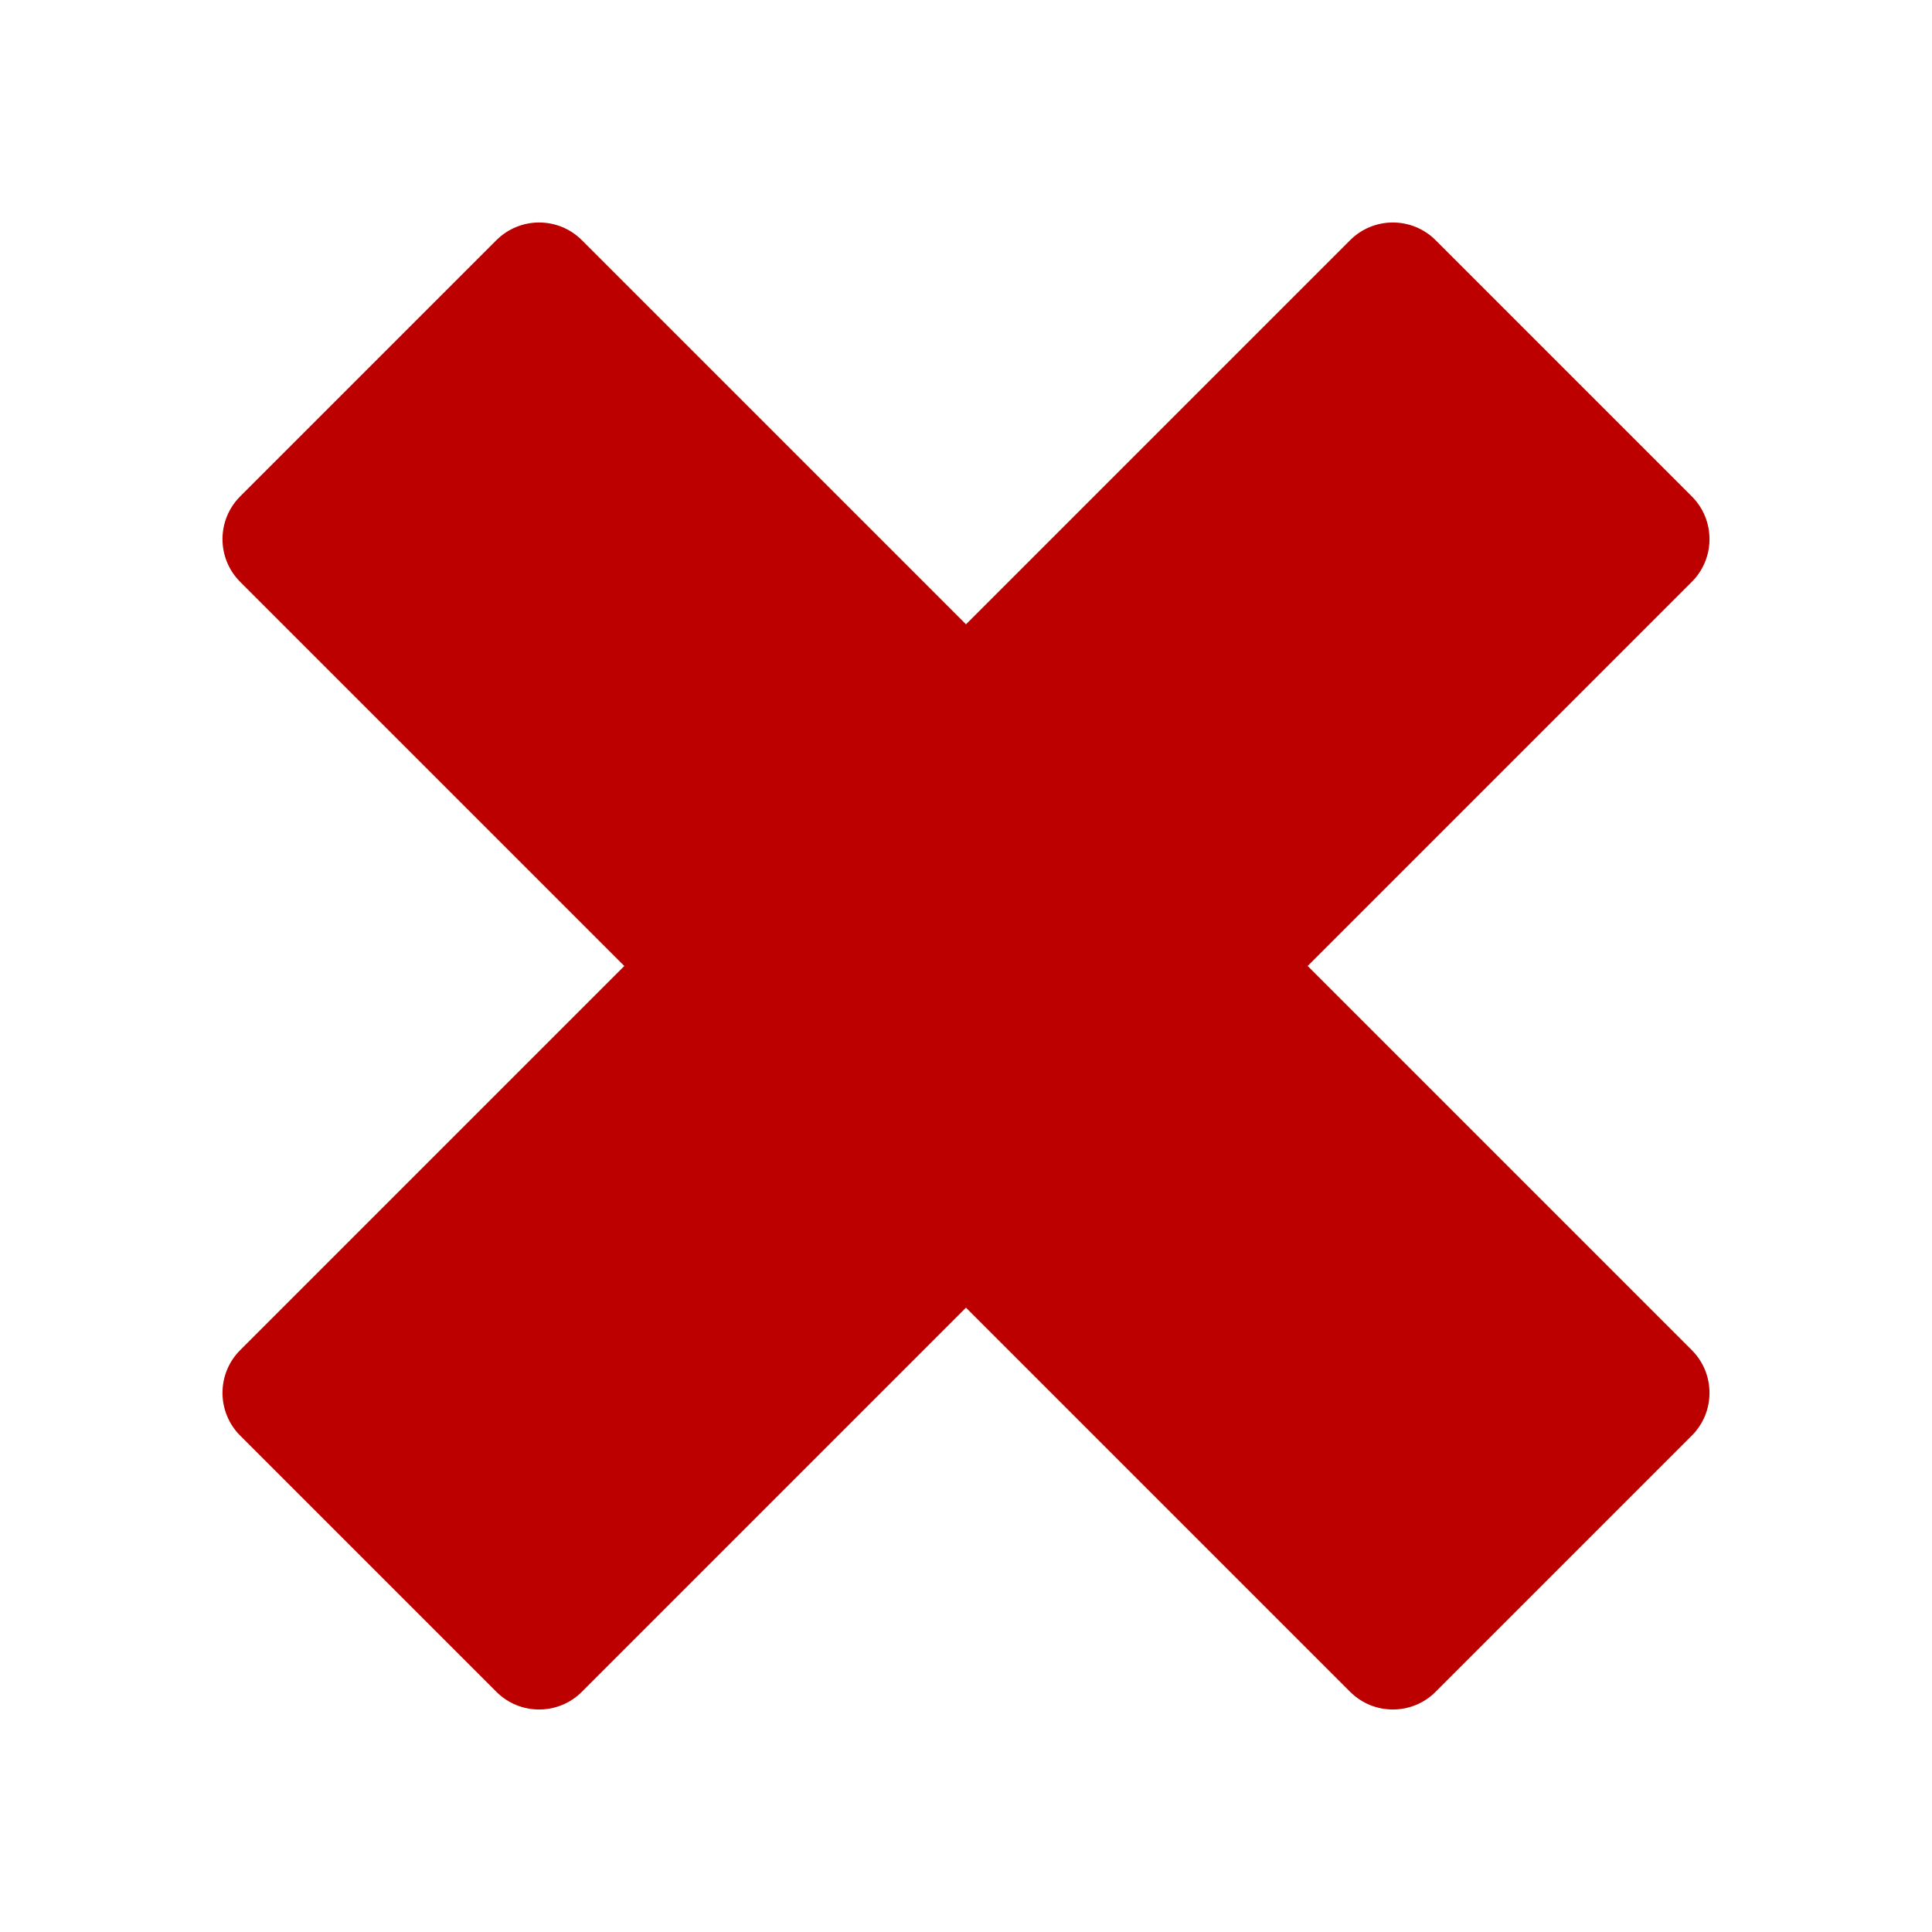 <?xml version="1.0" encoding="UTF-8"?>
<!DOCTYPE svg PUBLIC "-//W3C//DTD SVG 1.1//EN" "http://www.w3.org/Graphics/SVG/1.1/DTD/svg11.dtd">
<svg xmlns="http://www.w3.org/2000/svg" xml:space="preserve" width="1024px" height="1024px" shape-rendering="geometricPrecision" text-rendering="geometricPrecision" image-rendering="optimizeQuality" fill-rule="evenodd" clip-rule="evenodd" viewBox="0 0 10240 10240" xmlns:xlink="http://www.w3.org/1999/xlink">
	<title>delete icon</title>
	<desc>delete icon from the IconExperience.com O-Collection. Copyright by INCORS GmbH (www.incors.com).</desc>
	<path id="curve0" fill="#BC0000" d="M1273 7156l2036 -2036 -2036 -2036c-125,-125 -125,-328 0,-453l1358 -1358c125,-125 328,-125 453,0l2036 2036 2036 -2036c125,-125 328,-125 453,0l1358 1358c125,125 125,328 0,453l-2036 2036 2036 2036c125,125 125,328 0,453l-1358 1358c-125,125 -328,125 -453,0l-2036 -2036 -2036 2036c-125,125 -328,125 -453,0l-1358 -1358c-125,-125 -125,-328 0,-453z"/>
</svg>
